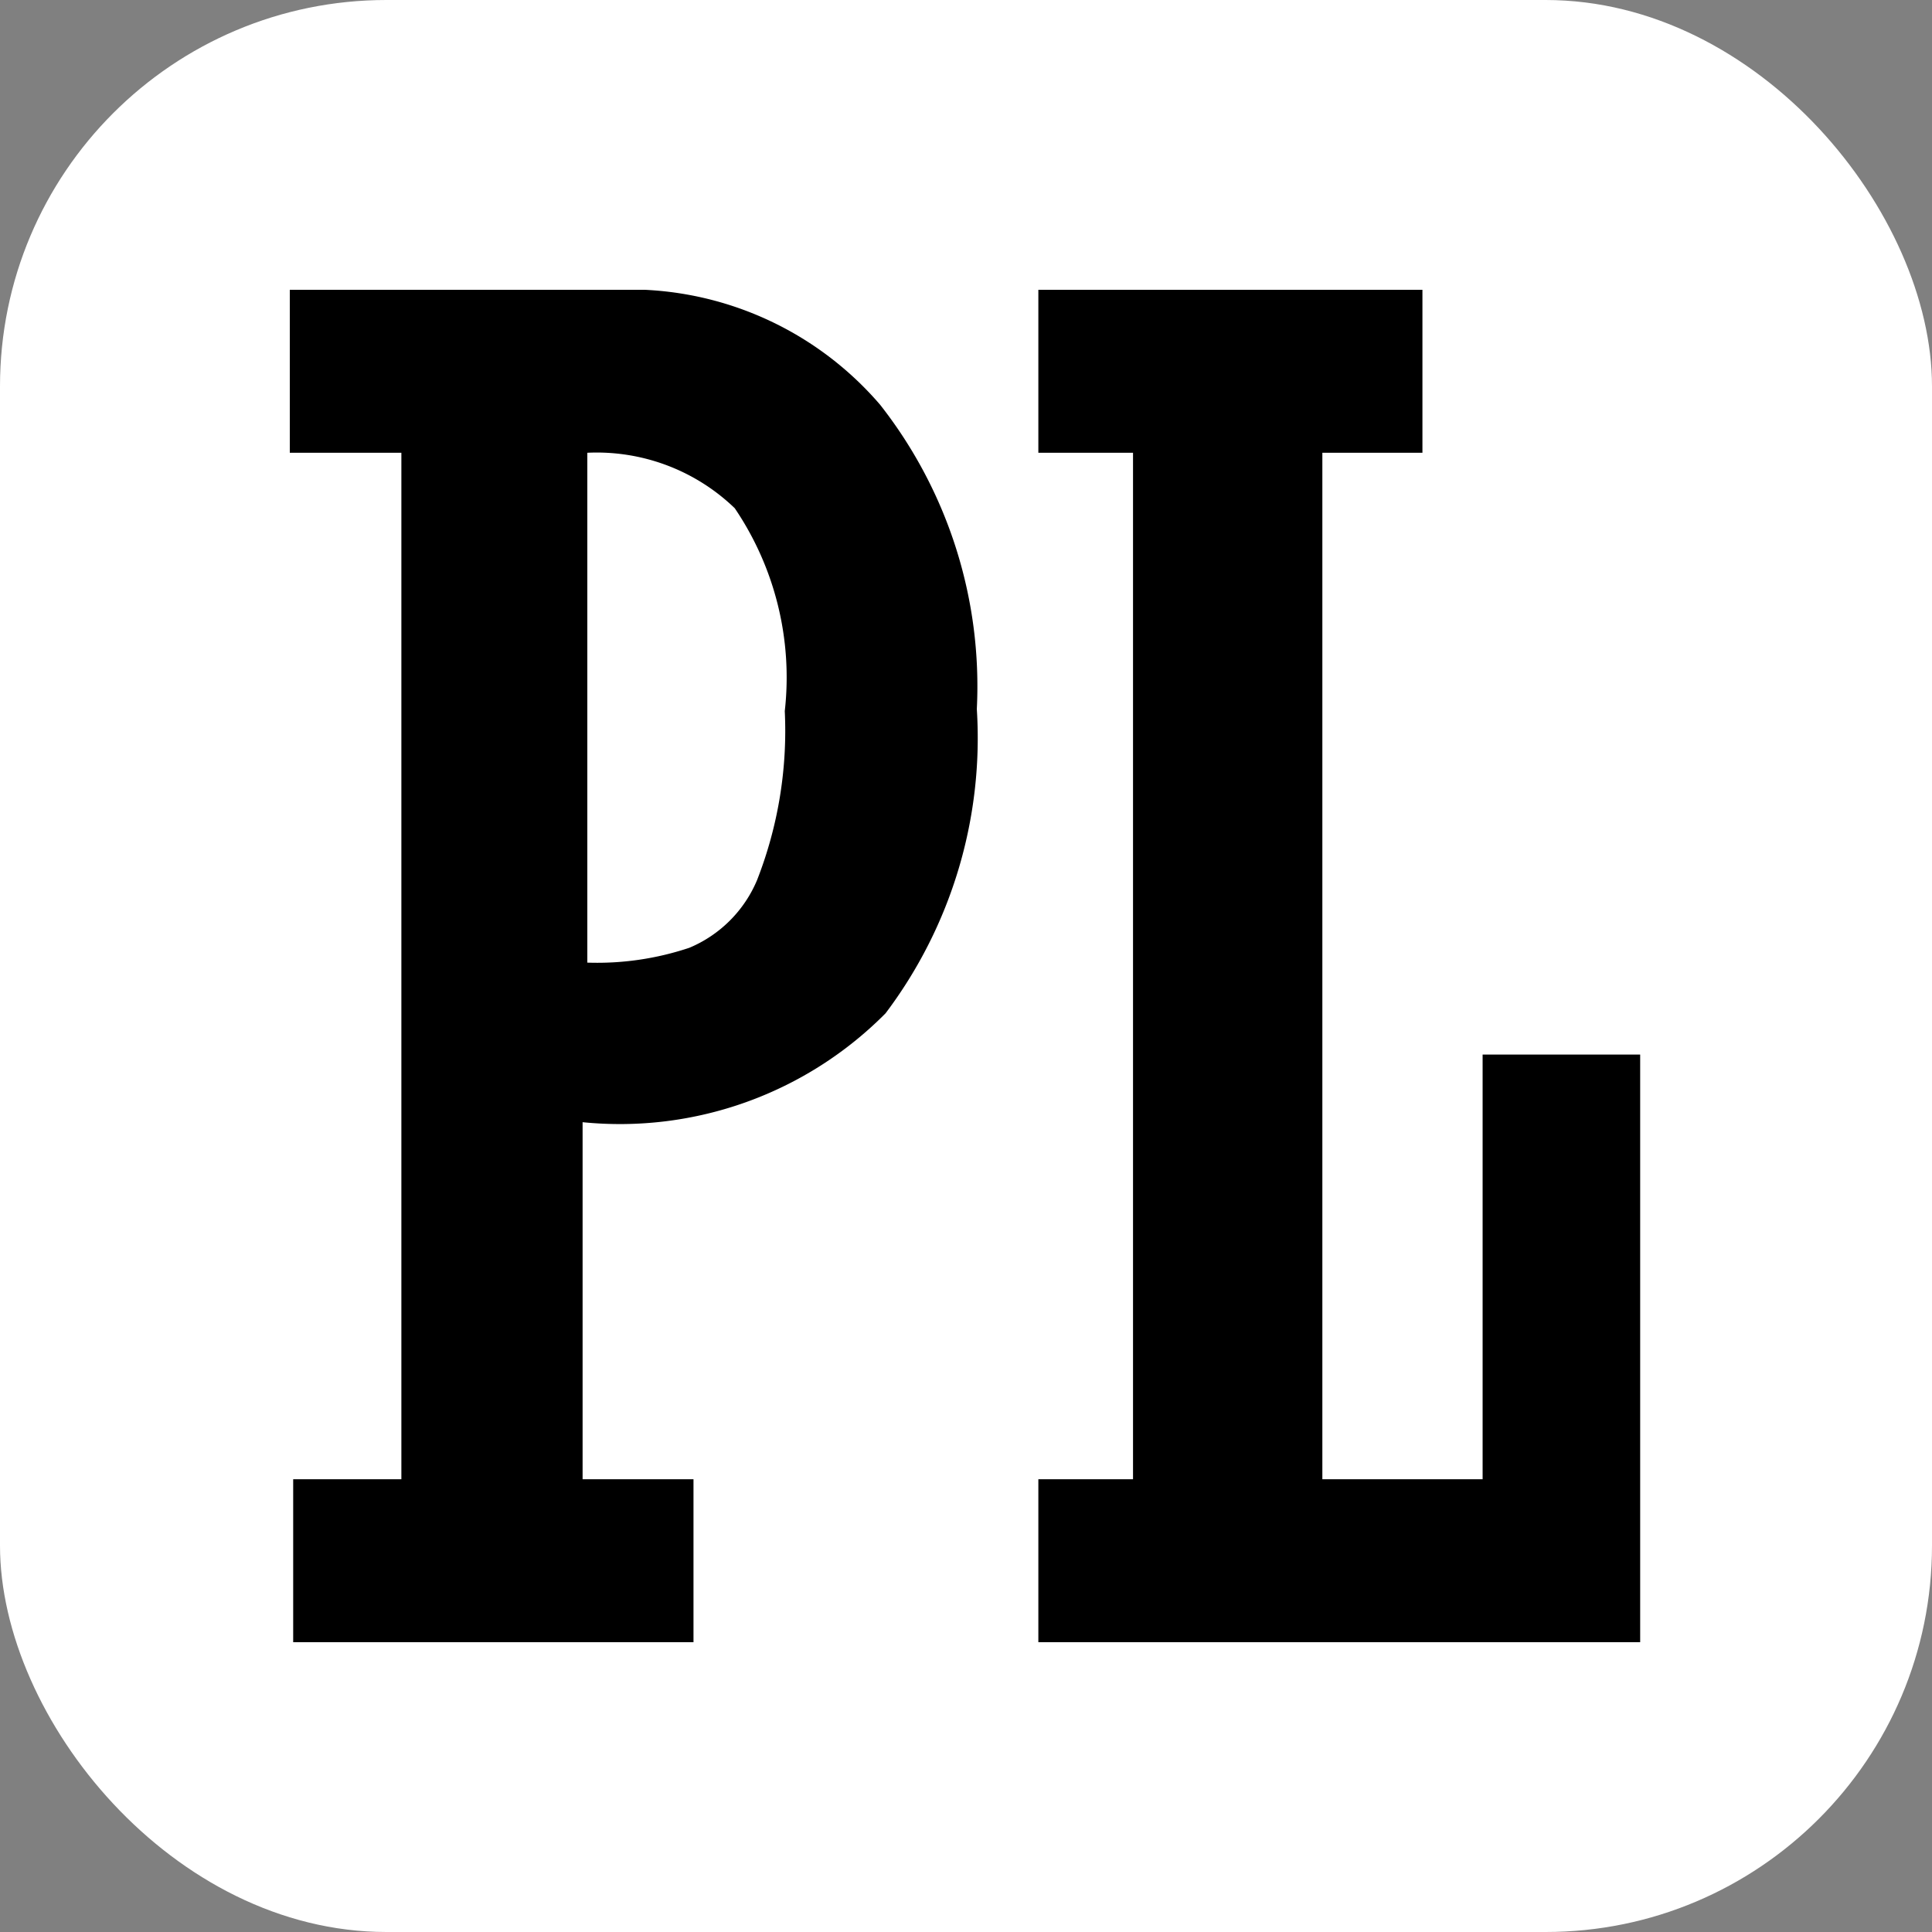 <svg xmlns="http://www.w3.org/2000/svg" version="1.1" xmlns:xlink="http://www.w3.org/1999/xlink" xmlns:svgjs="http://svgjs.dev/svgjs" width="1000" height="1000"><rect width="100%" height="100%" fill="#808080" stroke="none"/><g clip-path="url(#SvgjsClipPath1089)"><rect width="1000" height="1000" fill="#ffffff"></rect><g transform="matrix(35,0,0,35,150,150)"><svg xmlns="http://www.w3.org/2000/svg" version="1.1" xmlns:xlink="http://www.w3.org/1999/xlink" xmlns:svgjs="http://svgjs.dev/svgjs" width="20" height="20"><svg id="Слой_1" data-name="Слой 1" xmlns="http://www.w3.org/2000/svg" viewBox="0 0 20 20"><path d="M1.68,17.64V2.46H0V.05H4.82a4.89,4.89,0,0,1,3.94,1.7,6.74,6.74,0,0,1,1.43,4.5,6.76,6.76,0,0,1-1.35,4.5,5.53,5.53,0,0,1-4.48,1.61v5.28H6v2.41H.08V17.64ZM4.43,2.46V10a4.29,4.29,0,0,0,1.51-.22,1.87,1.87,0,0,0,1-1,6.06,6.06,0,0,0,.41-2.5,4.46,4.46,0,0,0-.74-3A2.94,2.94,0,0,0,4.43,2.46Z" transform="translate(-0.03 -0.05)"></path><path d="M11.1,20.05V17.64h1.4V2.46H11.1V.05h5.68V2.46H15.3V17.64h2.37V11.36H20v8.69Z" transform="translate(-0.03 -0.05)"></path></svg></svg></g></g><defs><clipPath id="SvgjsClipPath1089"><rect width="1000" height="1000" x="0" y="0" rx="200" ry="200"></rect></clipPath></defs></svg>